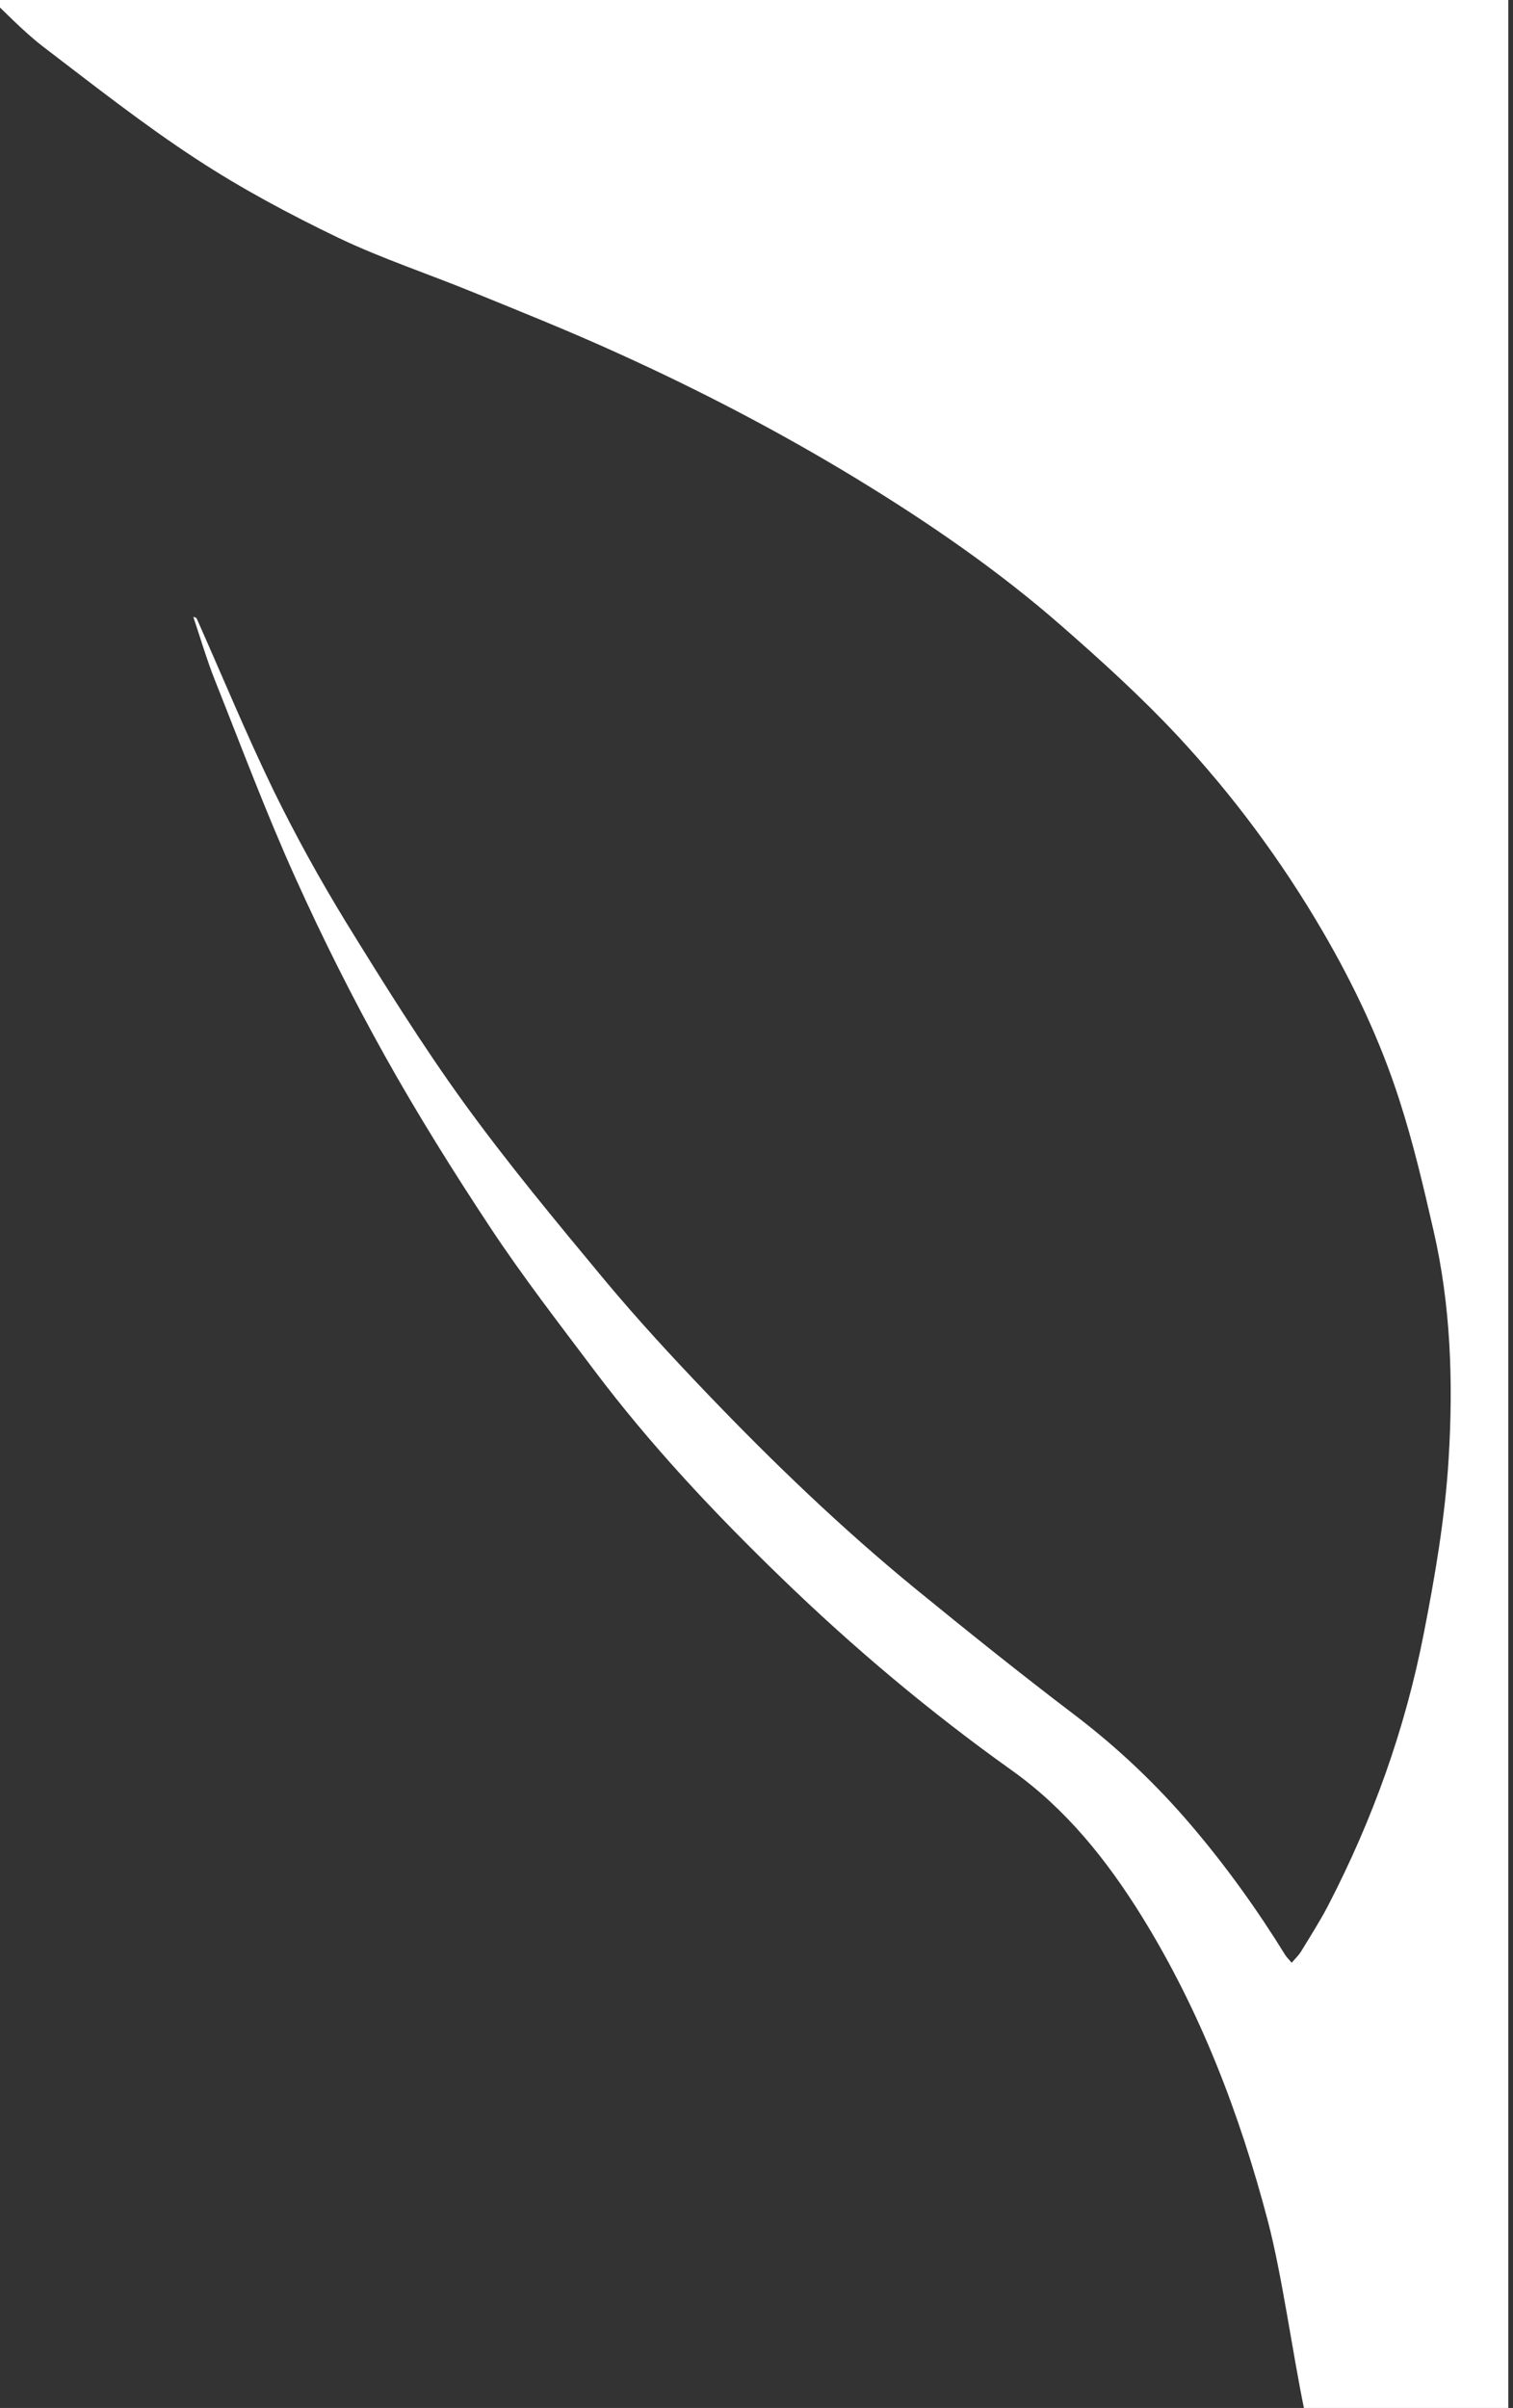 <svg xmlns="http://www.w3.org/2000/svg" viewBox="0 0 676.9 1076.8"><rect x="0" y="0" width="676.9" height="1076.8" fill="#333333" stroke="none"/><path d="M87.8 71.1c20.3 13.3 41.9 24.8 63.7 35.3 19.5 9.3 40.2 16.1 60.2 24.3 21.9 8.9 43.8 17.7 65.3 27.5 36.4 16.5 71.9 35 106.1 55.8 32.5 19.8 63.8 41.3 92.4 66.4 17.6 15.4 35.1 31.3 51.1 48.4 24.9 26.7 46.6 55.9 65.1 87.6 14 24 25.8 48.9 34.3 75.3 6.2 19.1 10.8 38.8 15.3 58.4 7.8 33.7 8.9 68.1 6.8 102.3-1.6 26.3-6.1 52.6-11.2 78.5-8.3 42.4-22.8 82.8-42.7 121.2-3.7 7.1-8 13.8-12.2 20.7-1 1.6-2.5 3-4.1 4.9-1.2-1.4-2.1-2.3-2.8-3.3-12.6-20.4-26.6-39.9-42.2-58.2-15.6-18.3-32.9-34.7-52.1-49.3-24.1-18.3-47.8-37.3-71.2-56.4-33-27-63.8-56.6-93.3-87.4-15.7-16.4-31.2-33.2-45.8-50.7-21.6-26-43.2-52-63-79.3-18.8-26-35.8-53.3-52.7-80.7-11.8-19.3-22.8-39.2-32.7-59.5-12.1-25-22.7-50.7-34-76.1-.2-.4-.5-.8-1.6-.9 3.2 9.5 6 19.1 9.7 28.4 11.7 29.4 22.8 59.1 35.8 87.9 12.2 27.1 25.6 53.8 40.1 79.8 14.7 26.3 30.7 51.9 47.3 77 14.5 21.9 30.6 42.7 46.4 63.7 25.2 33.5 53.8 63.9 83.9 93 32.2 31.2 66.5 60 103 86 24.3 17.3 42.5 40.1 58.1 65.2 26.2 42.3 43.8 88.3 56.4 136.2 6.3 23.9 11.1 59.3 16.3 84.4h91.3V-3.2H-6.8c8.6 8.1 16.7 16.8 26 24 22.7 17.3 45 34.9 68.6 50.3z" fill="#fff"/></svg>